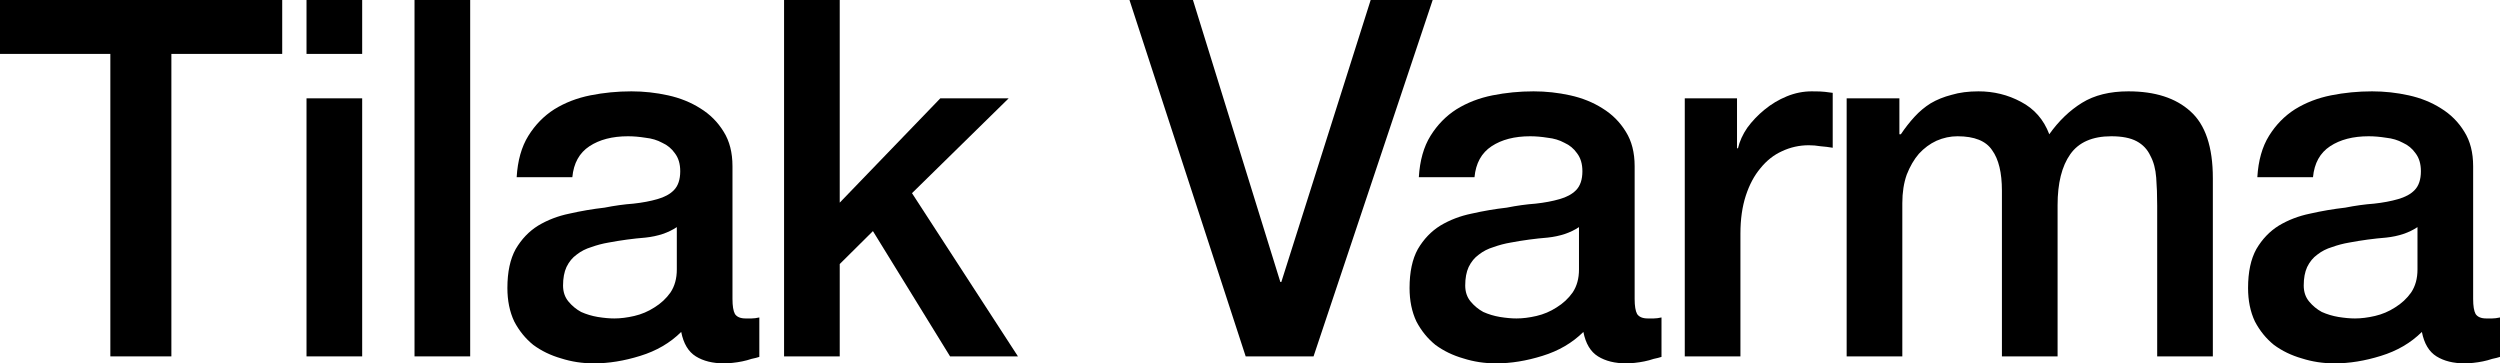 <svg xmlns="http://www.w3.org/2000/svg" fill="none" viewBox="0 0 860 125" height="125" width="860">
<path fill="black" d="M0 0H97.081V18.544H58.954V122.596H37.959V18.544H0V0Z"></path>
<path fill="black" d="M105.441 0H124.588V18.544H105.441V0ZM105.441 33.826H124.588V122.596H105.441V33.826Z"></path>
<path fill="black" d="M142.595 0H161.743V122.596H142.595V0Z"></path>
<path fill="black" d="M251.972 102.85C251.972 105.254 252.252 106.971 252.812 108.001C253.484 109.032 254.716 109.547 256.507 109.547C257.067 109.547 257.739 109.547 258.523 109.547C259.307 109.547 260.202 109.432 261.21 109.203V122.768C260.538 122.997 259.643 123.226 258.523 123.455C257.515 123.798 256.451 124.084 255.332 124.313C254.212 124.542 253.092 124.714 251.972 124.828C250.853 124.943 249.901 125 249.117 125C245.198 125 241.951 124.199 239.375 122.596C236.8 120.994 235.12 118.189 234.337 114.183C230.53 117.96 225.827 120.707 220.228 122.424C214.741 124.141 209.423 125 204.272 125C200.353 125 196.602 124.428 193.019 123.283C189.435 122.253 186.244 120.707 183.445 118.647C180.758 116.472 178.574 113.782 176.894 110.577C175.327 107.257 174.543 103.423 174.543 99.073C174.543 93.578 175.495 89.114 177.398 85.68C179.414 82.246 181.989 79.556 185.124 77.61C188.372 75.664 191.955 74.29 195.874 73.489C199.905 72.573 203.936 71.886 207.967 71.429C211.438 70.742 214.741 70.284 217.877 70.055C221.012 69.712 223.755 69.196 226.107 68.51C228.57 67.823 230.474 66.793 231.817 65.419C233.273 63.931 234.001 61.756 234.001 58.894C234.001 56.376 233.385 54.316 232.153 52.713C231.033 51.11 229.578 49.908 227.786 49.107C226.107 48.191 224.203 47.619 222.076 47.39C219.948 47.047 217.933 46.875 216.029 46.875C210.654 46.875 206.231 48.02 202.76 50.309C199.289 52.598 197.33 56.147 196.882 60.955H177.734C178.07 55.231 179.414 50.481 181.765 46.703C184.117 42.926 187.084 39.892 190.667 37.603C194.362 35.314 198.505 33.711 203.096 32.795C207.687 31.88 212.39 31.422 217.205 31.422C221.46 31.422 225.659 31.88 229.802 32.795C233.945 33.711 237.64 35.199 240.887 37.26C244.246 39.32 246.934 42.01 248.949 45.33C250.965 48.535 251.972 52.484 251.972 57.177V102.85ZM232.825 78.125C229.914 80.071 226.331 81.273 222.076 81.731C217.821 82.074 213.566 82.647 209.311 83.448C207.295 83.791 205.336 84.306 203.432 84.993C201.529 85.566 199.849 86.424 198.393 87.569C196.938 88.599 195.762 90.03 194.866 91.861C194.082 93.578 193.69 95.696 193.69 98.214C193.69 100.389 194.306 102.221 195.538 103.709C196.77 105.197 198.225 106.399 199.905 107.315C201.696 108.116 203.6 108.688 205.616 109.032C207.743 109.375 209.647 109.547 211.326 109.547C213.454 109.547 215.749 109.261 218.213 108.688C220.676 108.116 222.971 107.143 225.099 105.769C227.338 104.396 229.186 102.679 230.642 100.618C232.097 98.443 232.825 95.81 232.825 92.72V78.125Z"></path>
<path fill="black" d="M269.72 0H288.867V69.712L323.467 33.826H346.981L313.725 66.449L350.173 122.596H326.826L300.288 79.499L288.867 90.831V122.596H269.72V0Z"></path>
<path fill="black" d="M388.539 0H410.374L440.439 97.012H440.775L471.512 0H492.842L451.86 122.596H428.514L388.539 0Z"></path>
<path fill="black" d="M562.318 102.85C562.318 105.254 562.597 106.971 563.157 108.001C563.829 109.032 565.061 109.547 566.852 109.547C567.412 109.547 568.084 109.547 568.868 109.547C569.652 109.547 570.548 109.432 571.555 109.203V122.768C570.883 122.997 569.988 123.226 568.868 123.455C567.86 123.798 566.796 124.084 565.677 124.313C564.557 124.542 563.437 124.714 562.318 124.828C561.198 124.943 560.246 125 559.462 125C555.543 125 552.296 124.199 549.721 122.596C547.145 120.994 545.466 118.189 544.682 114.183C540.875 117.96 536.172 120.707 530.573 122.424C525.086 124.141 519.768 125 514.617 125C510.698 125 506.947 124.428 503.364 123.283C499.78 122.253 496.589 120.707 493.79 118.647C491.103 116.472 488.919 113.782 487.239 110.577C485.672 107.257 484.888 103.423 484.888 99.073C484.888 93.578 485.84 89.114 487.743 85.68C489.759 82.246 492.334 79.556 495.47 77.61C498.717 75.664 502.3 74.29 506.219 73.489C510.25 72.573 514.281 71.886 518.312 71.429C521.783 70.742 525.086 70.284 528.222 70.055C531.357 69.712 534.1 69.196 536.452 68.51C538.915 67.823 540.819 66.793 542.162 65.419C543.618 63.931 544.346 61.756 544.346 58.894C544.346 56.376 543.73 54.316 542.498 52.713C541.379 51.11 539.923 49.908 538.131 49.107C536.452 48.191 534.548 47.619 532.421 47.39C530.293 47.047 528.278 46.875 526.374 46.875C520.999 46.875 516.576 48.02 513.105 50.309C509.634 52.598 507.675 56.147 507.227 60.955H488.079C488.415 55.231 489.759 50.481 492.11 46.703C494.462 42.926 497.429 39.892 501.012 37.603C504.707 35.314 508.85 33.711 513.441 32.795C518.032 31.88 522.735 31.422 527.55 31.422C531.805 31.422 536.004 31.88 540.147 32.795C544.29 33.711 547.985 35.199 551.232 37.26C554.591 39.32 557.279 42.01 559.294 45.33C561.31 48.535 562.318 52.484 562.318 57.177V102.85ZM543.17 78.125C540.259 80.071 536.676 81.273 532.421 81.731C528.166 82.074 523.911 82.647 519.656 83.448C517.64 83.791 515.681 84.306 513.777 84.993C511.874 85.566 510.194 86.424 508.738 87.569C507.283 88.599 506.107 90.03 505.211 91.861C504.427 93.578 504.035 95.696 504.035 98.214C504.035 100.389 504.651 102.221 505.883 103.709C507.115 105.197 508.57 106.399 510.25 107.315C512.042 108.116 513.945 108.688 515.961 109.032C518.088 109.375 519.992 109.547 521.671 109.547C523.799 109.547 526.094 109.261 528.558 108.688C531.021 108.116 533.316 107.143 535.444 105.769C537.683 104.396 539.531 102.679 540.987 100.618C542.442 98.443 543.17 95.81 543.17 92.72V78.125Z"></path>
<path fill="black" d="M579.561 33.826H597.533V50.996H597.869C598.428 48.592 599.492 46.245 601.06 43.956C602.739 41.667 604.699 39.606 606.938 37.775C609.29 35.829 611.865 34.283 614.665 33.139C617.464 31.994 620.319 31.422 623.23 31.422C625.47 31.422 626.982 31.479 627.765 31.593C628.661 31.708 629.557 31.822 630.453 31.937V50.824C629.109 50.595 627.709 50.423 626.254 50.309C624.91 50.08 623.566 49.966 622.223 49.966C618.976 49.966 615.896 50.653 612.985 52.026C610.186 53.285 607.722 55.231 605.595 57.864C603.467 60.382 601.788 63.53 600.556 67.308C599.324 71.085 598.708 75.435 598.708 80.357V122.596H579.561V33.826Z"></path>
<path fill="black" d="M635.25 33.826H653.39V46.188H653.894C655.349 44.013 656.917 42.01 658.596 40.179C660.276 38.347 662.124 36.802 664.139 35.543C666.267 34.283 668.674 33.31 671.361 32.624C674.049 31.822 677.128 31.422 680.599 31.422C685.862 31.422 690.733 32.624 695.212 35.028C699.803 37.431 703.05 41.152 704.953 46.188C708.201 41.609 711.952 38.004 716.207 35.371C720.462 32.738 725.78 31.422 732.163 31.422C741.345 31.422 748.455 33.711 753.494 38.29C758.645 42.869 761.22 50.538 761.22 61.298V122.596H742.073V70.742C742.073 67.193 741.961 63.988 741.737 61.126C741.513 58.15 740.841 55.632 739.721 53.571C738.713 51.397 737.146 49.737 735.018 48.592C732.891 47.447 729.979 46.875 726.284 46.875C719.79 46.875 715.087 48.935 712.176 53.056C709.264 57.177 707.809 63.015 707.809 70.57V122.596H688.661V65.591C688.661 59.409 687.542 54.773 685.302 51.683C683.175 48.478 679.2 46.875 673.377 46.875C670.914 46.875 668.506 47.39 666.155 48.42C663.915 49.451 661.9 50.939 660.108 52.885C658.429 54.831 657.029 57.234 655.909 60.096C654.901 62.958 654.398 66.22 654.398 69.883V122.596H635.25V33.826Z"></path>
<path fill="black" d="M850.762 102.85C850.762 105.254 851.042 106.971 851.602 108.001C852.274 109.032 853.505 109.547 855.297 109.547C855.857 109.547 856.529 109.547 857.313 109.547C858.096 109.547 858.992 109.432 860 109.203V122.768C859.328 122.997 858.432 123.226 857.313 123.455C856.305 123.798 855.241 124.084 854.121 124.313C853.002 124.542 851.882 124.714 850.762 124.828C849.642 124.943 848.691 125 847.907 125C843.988 125 840.741 124.199 838.165 122.596C835.59 120.994 833.91 118.189 833.126 114.183C829.319 117.96 824.616 120.707 819.018 122.424C813.531 124.141 808.212 125 803.062 125C799.142 125 795.391 124.428 791.808 123.283C788.225 122.253 785.034 120.707 782.235 118.647C779.547 116.472 777.364 113.782 775.684 110.577C774.117 107.257 773.333 103.423 773.333 99.073C773.333 93.578 774.284 89.114 776.188 85.68C778.204 82.246 780.779 79.556 783.914 77.61C787.161 75.664 790.744 74.29 794.664 73.489C798.695 72.573 802.726 71.886 806.757 71.429C810.228 70.742 813.531 70.284 816.666 70.055C819.802 69.712 822.545 69.196 824.896 68.51C827.36 67.823 829.263 66.793 830.607 65.419C832.063 63.931 832.79 61.756 832.79 58.894C832.79 56.376 832.175 54.316 830.943 52.713C829.823 51.11 828.368 49.908 826.576 49.107C824.896 48.191 822.993 47.619 820.865 47.39C818.738 47.047 816.722 46.875 814.819 46.875C809.444 46.875 805.021 48.02 801.55 50.309C798.079 52.598 796.119 56.147 795.671 60.955H776.524C776.86 55.231 778.203 50.481 780.555 46.703C782.906 42.926 785.874 39.892 789.457 37.603C793.152 35.314 797.295 33.711 801.886 32.795C806.477 31.88 811.18 31.422 815.994 31.422C820.249 31.422 824.448 31.88 828.591 32.795C832.734 33.711 836.43 35.199 839.677 37.26C843.036 39.32 845.723 42.01 847.739 45.33C849.754 48.535 850.762 52.484 850.762 57.177V102.85ZM831.615 78.125C828.703 80.071 825.12 81.273 820.865 81.731C816.61 82.074 812.355 82.647 808.1 83.448C806.085 83.791 804.125 84.306 802.222 84.993C800.318 85.566 798.639 86.424 797.183 87.569C795.727 88.599 794.552 90.03 793.656 91.861C792.872 93.578 792.48 95.696 792.48 98.214C792.48 100.389 793.096 102.221 794.328 103.709C795.559 105.197 797.015 106.399 798.695 107.315C800.486 108.116 802.39 108.688 804.405 109.032C806.533 109.375 808.436 109.547 810.116 109.547C812.243 109.547 814.539 109.261 817.002 108.688C819.466 108.116 821.761 107.143 823.889 105.769C826.128 104.396 827.976 102.679 829.431 100.618C830.887 98.443 831.615 95.81 831.615 92.72V78.125Z"></path>
</svg>
